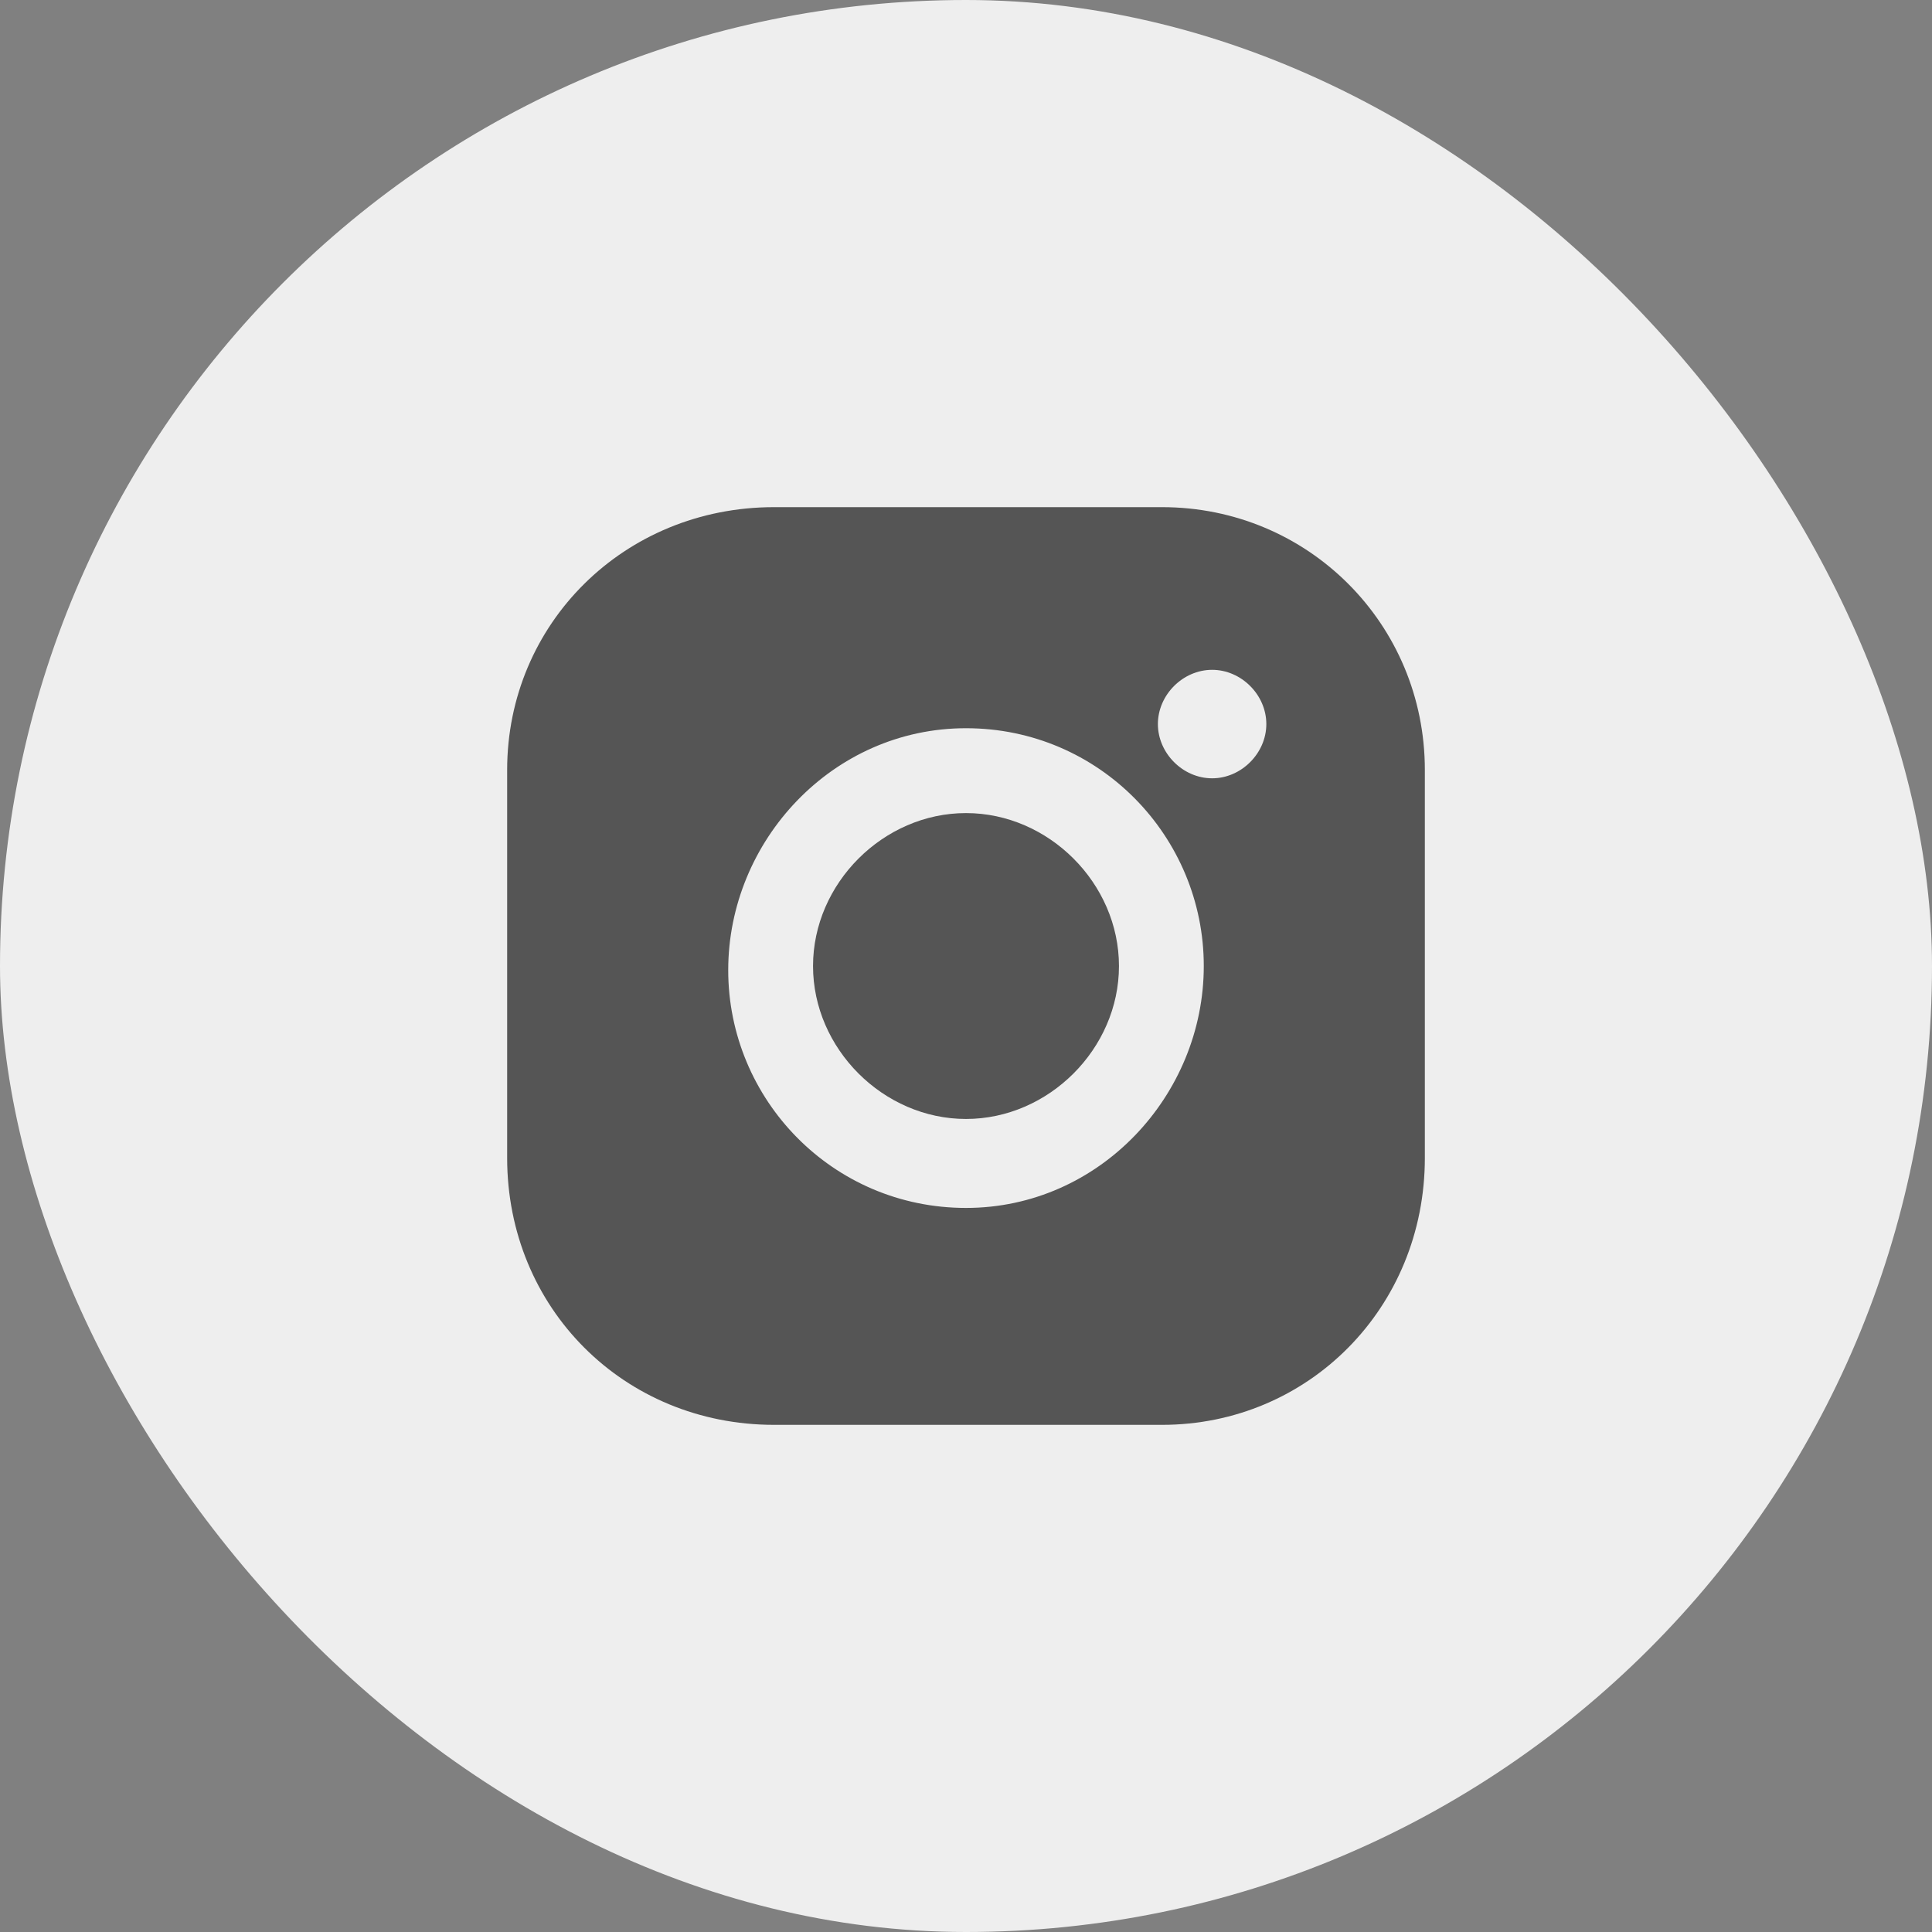 <svg width="40" height="40" viewBox="0 0 40 40" fill="none" xmlns="http://www.w3.org/2000/svg">
<rect x="0" y="0" width="40" height="40" fill="#808080" stroke="none"/>
<rect width="40" height="40" rx="20" fill="#EEEEEE"/>
<path d="M20 16.834C18.288 16.834 16.833 18.289 16.833 20.001C16.833 21.712 18.288 23.167 20 23.167C21.712 23.167 23.167 21.712 23.167 20.001C23.167 18.289 21.712 16.834 20 16.834Z" fill="#555555"/>
<path d="M24.059 10.5H16.027C12.918 10.5 10.5 12.918 10.5 15.941V23.973C10.5 27.082 12.918 29.5 16.027 29.5H24.059C27.082 29.5 29.5 27.082 29.5 23.973V15.941C29.5 12.918 27.082 10.5 24.059 10.5ZM20 25.009C17.236 25.009 15.077 22.764 15.077 20.086C15.077 17.409 17.236 15.077 20 15.077C22.764 15.077 24.923 17.323 24.923 20C24.923 22.677 22.764 25.009 20 25.009ZM25.096 16.114C24.491 16.114 23.973 15.595 23.973 14.991C23.973 14.386 24.491 13.868 25.096 13.868C25.7 13.868 26.218 14.386 26.218 14.991C26.218 15.595 25.7 16.114 25.096 16.114Z" fill="#555555"/>
</svg>
